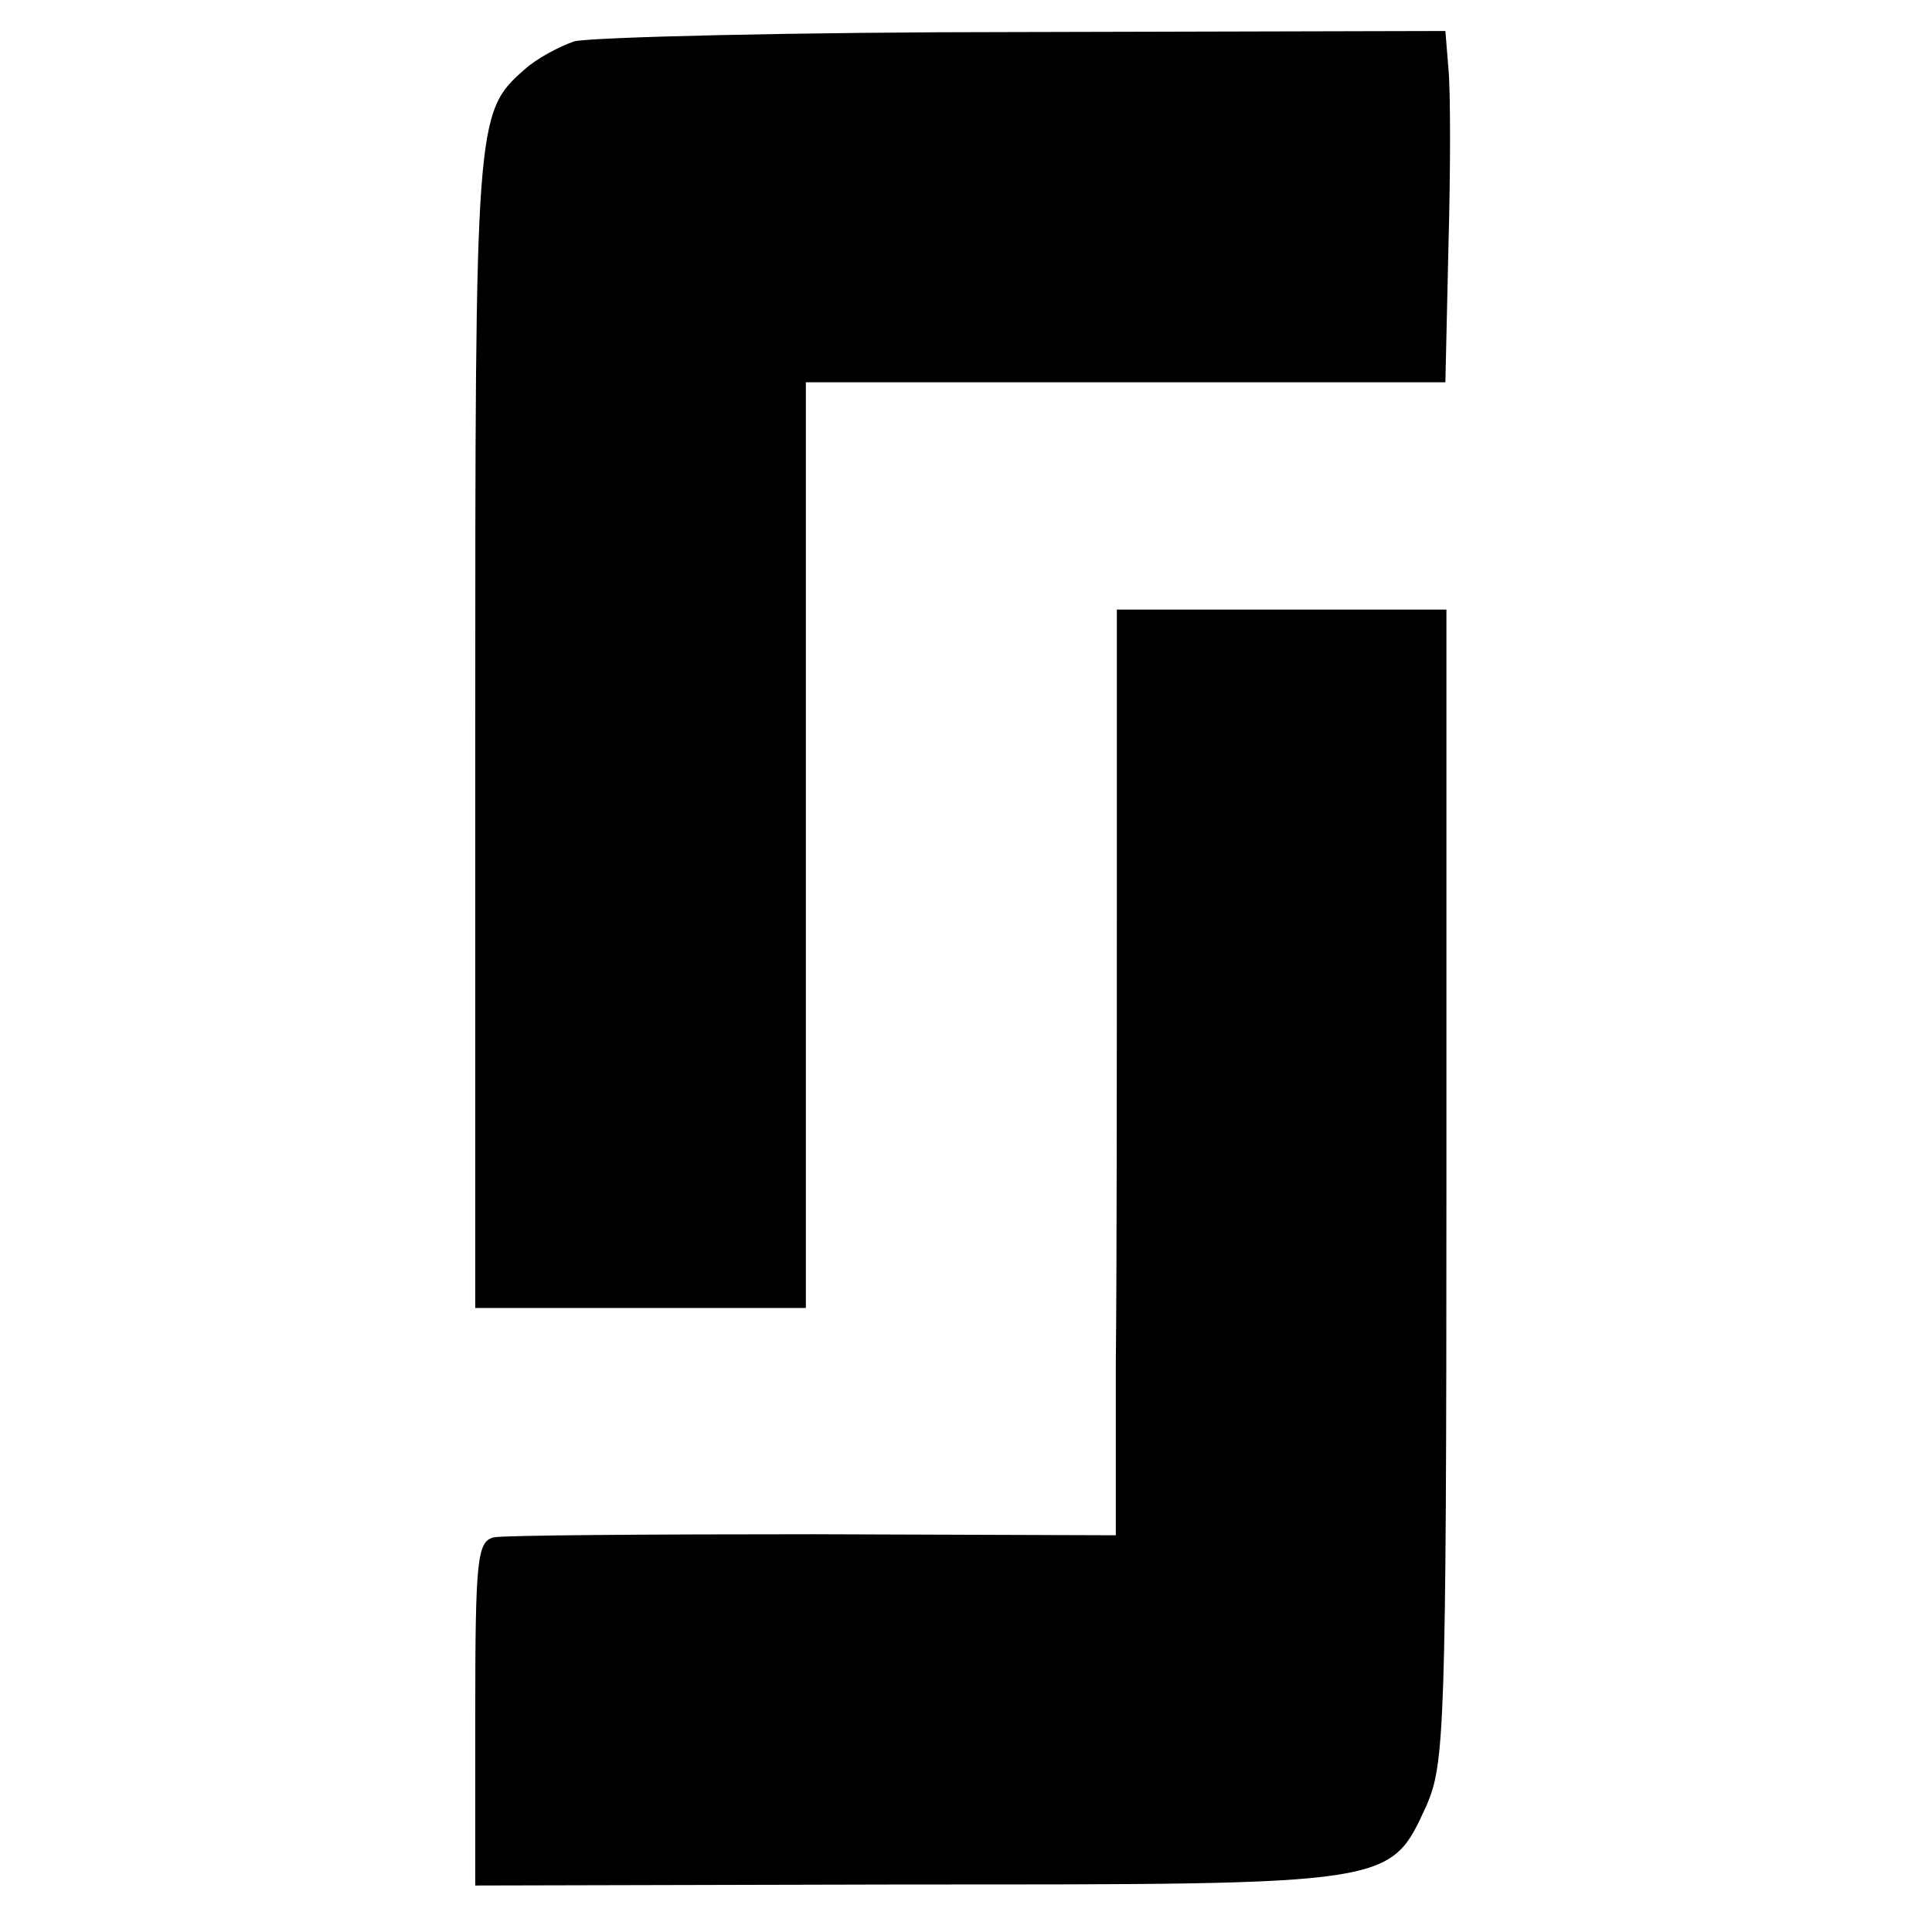 <?xml version="1.0" standalone="no"?>
<!DOCTYPE svg PUBLIC "-//W3C//DTD SVG 20010904//EN"
 "http://www.w3.org/TR/2001/REC-SVG-20010904/DTD/svg10.dtd">
<svg version="1.0" xmlns="http://www.w3.org/2000/svg"
 width="187pt" height="187pt" viewBox="0 0 187 187"
 preserveAspectRatio="xMidYMid meet">
<g transform="translate(0,187) scale(0.1,-0.1)"
fill="#000000" stroke="none">
<path d="M556 1830 c-15 -5 -37 -17 -48 -27 -48 -42 -48 -48 -48 -641 l0 -558
160 0 160 0 0 448 0 448 309 0 310 0 3 133 c2 72 2 149 0 170 l-3 37 -407 -1
c-224 0 -420 -5 -436 -9z"/>
<path d="M1081 998 c0 -156 0 -357 -1 -449 l0 -165 -292 1 c-161 0 -301 -1
-310 -3 -16 -4 -18 -20 -18 -171 l0 -166 418 1 c474 0 467 -1 503 77 17 40 19
73 19 600 l0 557 -160 0 -159 0 0 -282z"/>
</g>
</svg>
